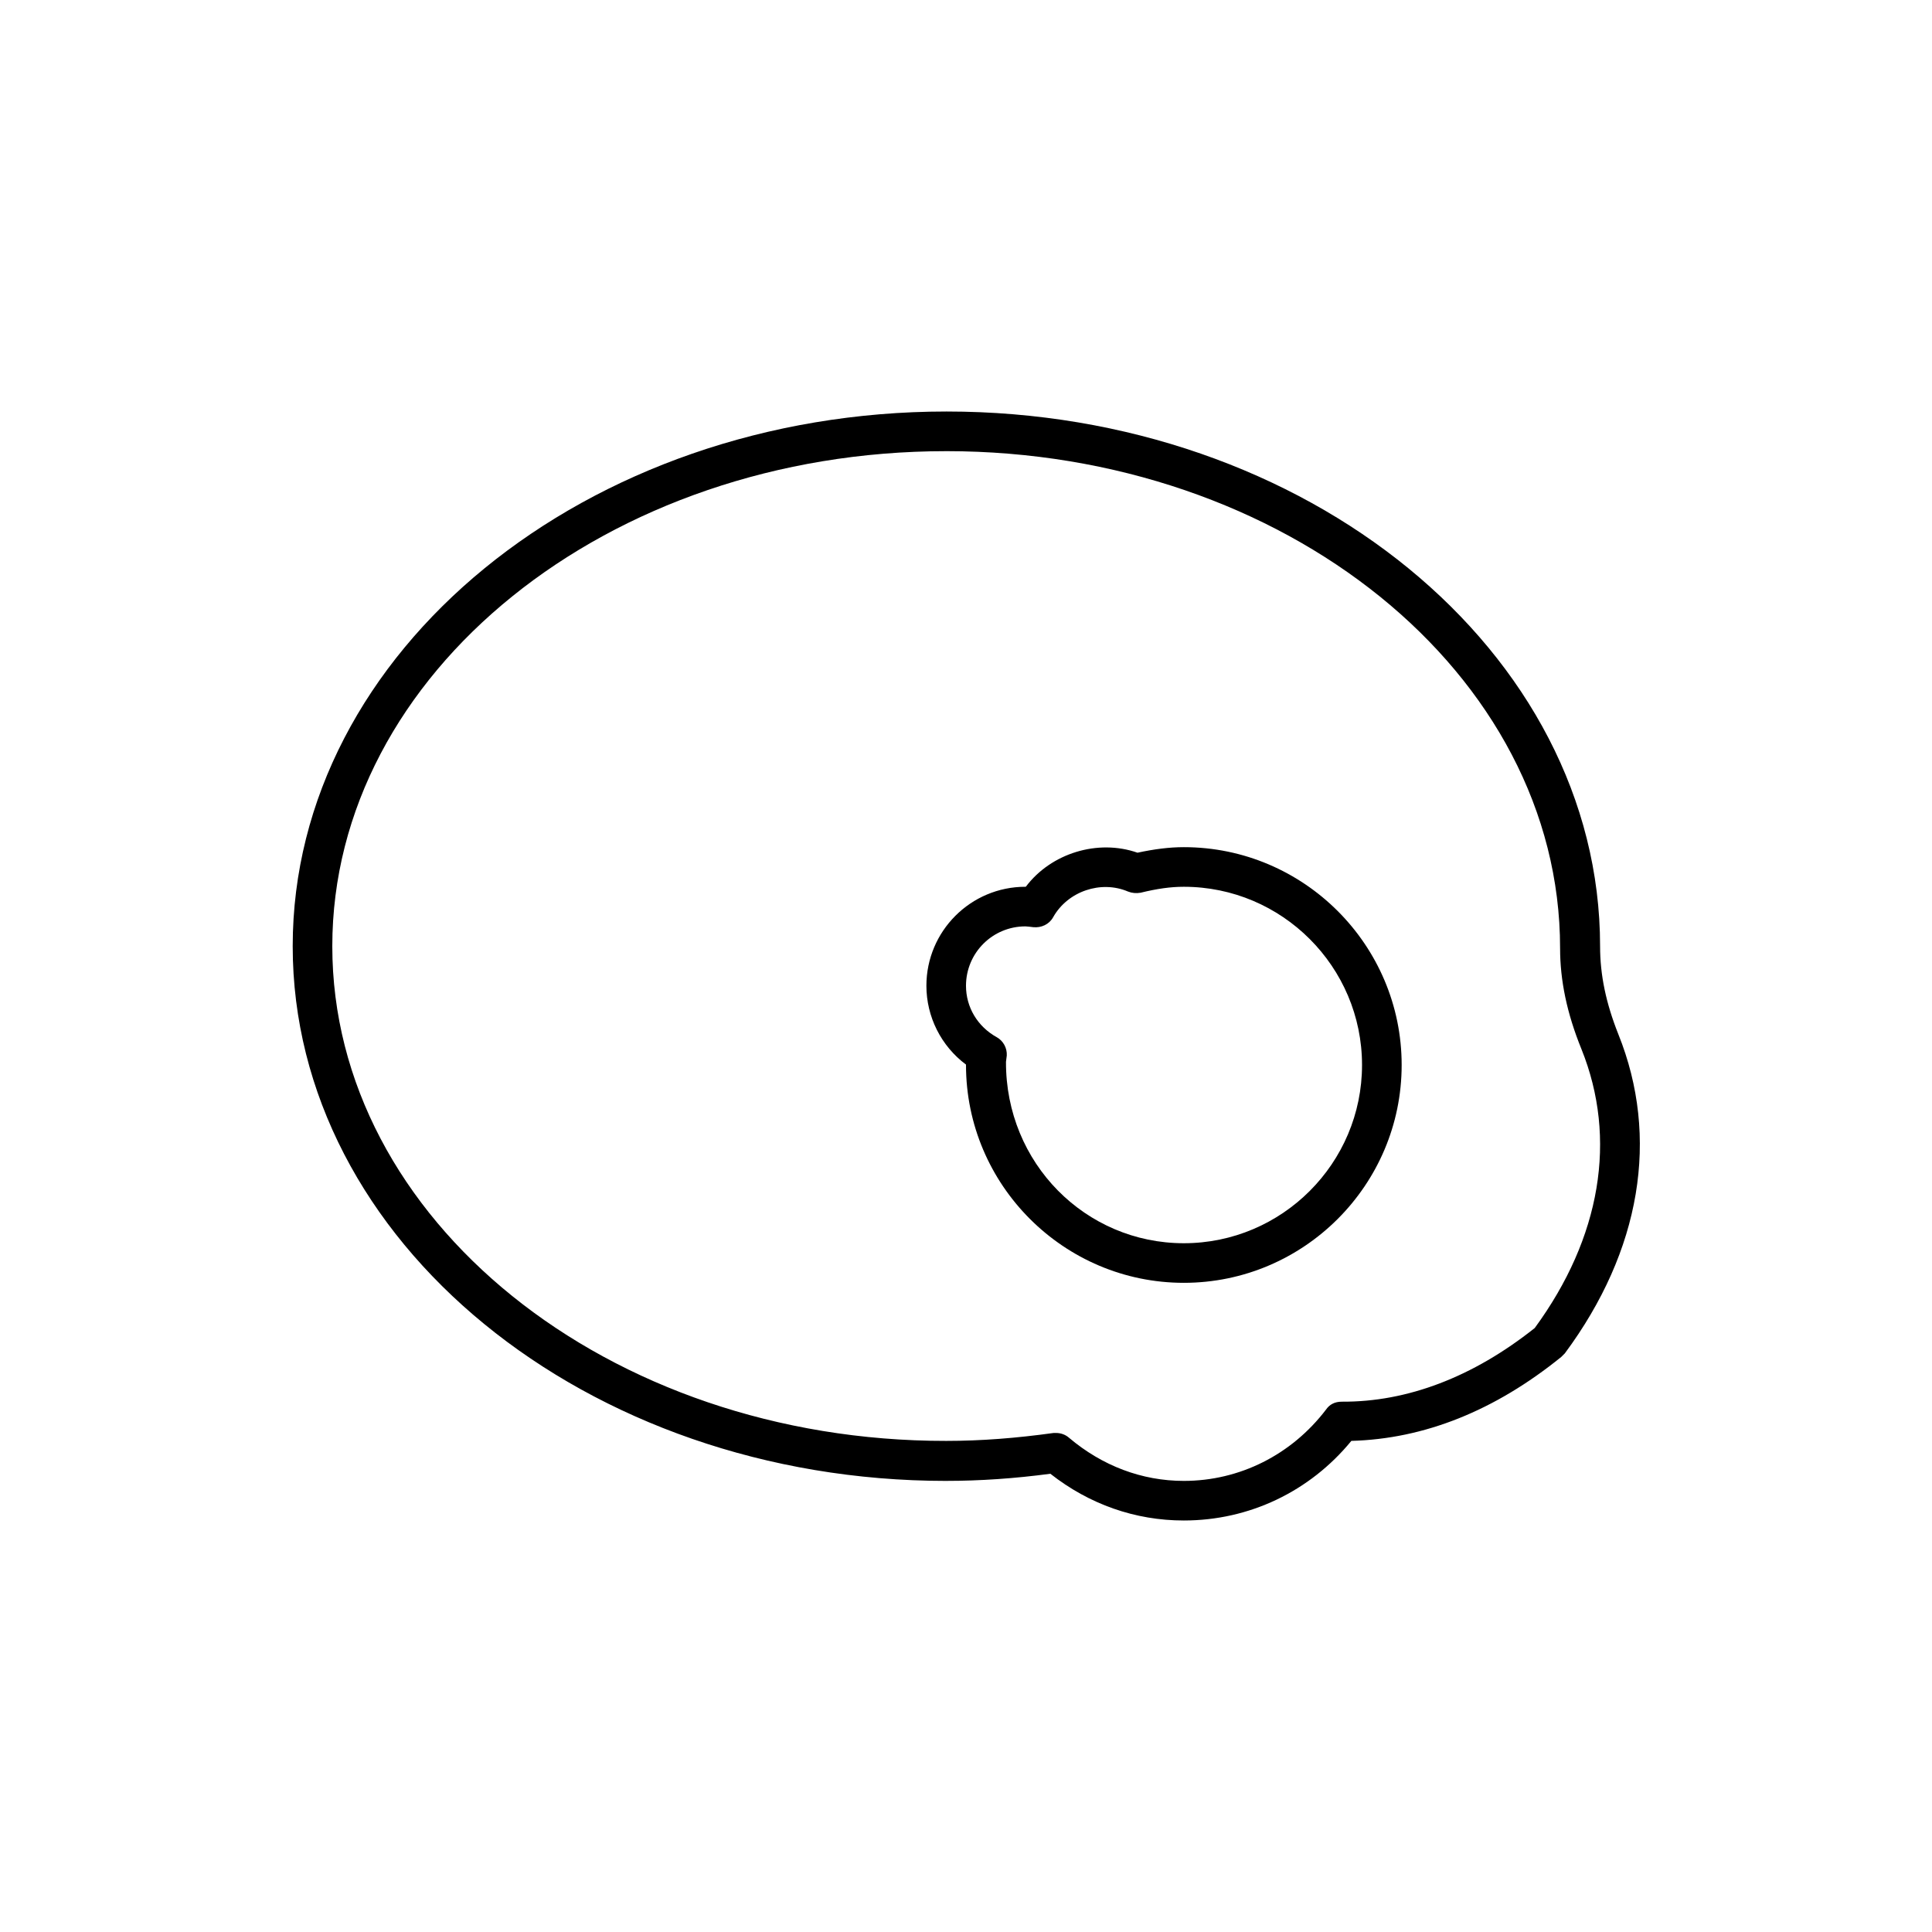 <?xml version="1.0" encoding="UTF-8"?>
<!-- Uploaded to: SVG Repo, www.svgrepo.com, Generator: SVG Repo Mixer Tools -->
<svg fill="#000000" width="800px" height="800px" version="1.1" viewBox="144 144 512 512" xmlns="http://www.w3.org/2000/svg">
 <g>
  <path d="m400 426.13v0.105c0 31.805 25.926 57.727 57.727 57.727 31.805 0 57.727-25.926 57.727-57.727s-25.922-57.727-57.727-57.727c-3.883 0-7.871 0.523-12.281 1.469-10.496-3.672-22.883 0.105-29.598 9.027h-0.105c-14.484 0-26.238 11.754-26.238 26.238 0 8.188 3.883 15.953 10.496 20.887zm15.742-36.629c0.523 0 1.051 0.105 2.098 0.211 2.098 0.211 4.199-0.734 5.246-2.625 3.883-6.926 12.699-9.867 19.836-6.824 1.051 0.418 2.203 0.523 3.359 0.316 4.305-1.051 7.871-1.574 11.441-1.574 26.031 0 47.23 21.203 47.23 47.23 0.004 26.031-21.195 47.234-47.227 47.234s-47.23-21.203-47.129-48.07c0.105-0.523 0.105-1.156 0.211-1.68 0.105-1.996-0.945-3.883-2.625-4.828-5.141-2.836-8.184-7.981-8.184-13.648 0-8.711 7.031-15.742 15.742-15.742z"/>
  <path d="m394.75 536.45c8.922 0 18.156-0.629 27.605-1.891 10.285 8.086 22.461 12.387 35.371 12.387 17.32 0 33.379-7.66 44.398-21.098 19.312-0.523 37.996-7.977 55.629-22.25 0.316-0.316 0.629-0.629 0.945-0.945 20.152-27.184 25.191-57.203 14.168-84.598-3.254-8.188-4.828-15.641-4.828-23.301 0-78.09-77.672-141.7-173.18-141.7-95.516 0-173.29 63.605-173.29 141.7s77.672 141.7 173.18 141.7zm0-272.89c89.637 0 162.69 58.883 162.69 131.72 0 8.5 1.785 17.215 5.668 26.766 9.551 23.723 5.144 49.961-12.387 73.891-16.375 13.016-33.797 19.629-51.117 19.523-1.891 0-3.254 0.734-4.199 2.098-9.125 11.969-22.875 18.895-37.676 18.895-11.125 0-21.621-3.988-30.438-11.441-0.945-0.84-2.203-1.258-3.359-1.258h-0.734c-9.867 1.363-19.102 2.098-28.445 2.098-89.742 0.105-162.69-58.777-162.69-131.09s72.945-131.2 162.69-131.2z"/>
 </g>
</svg>